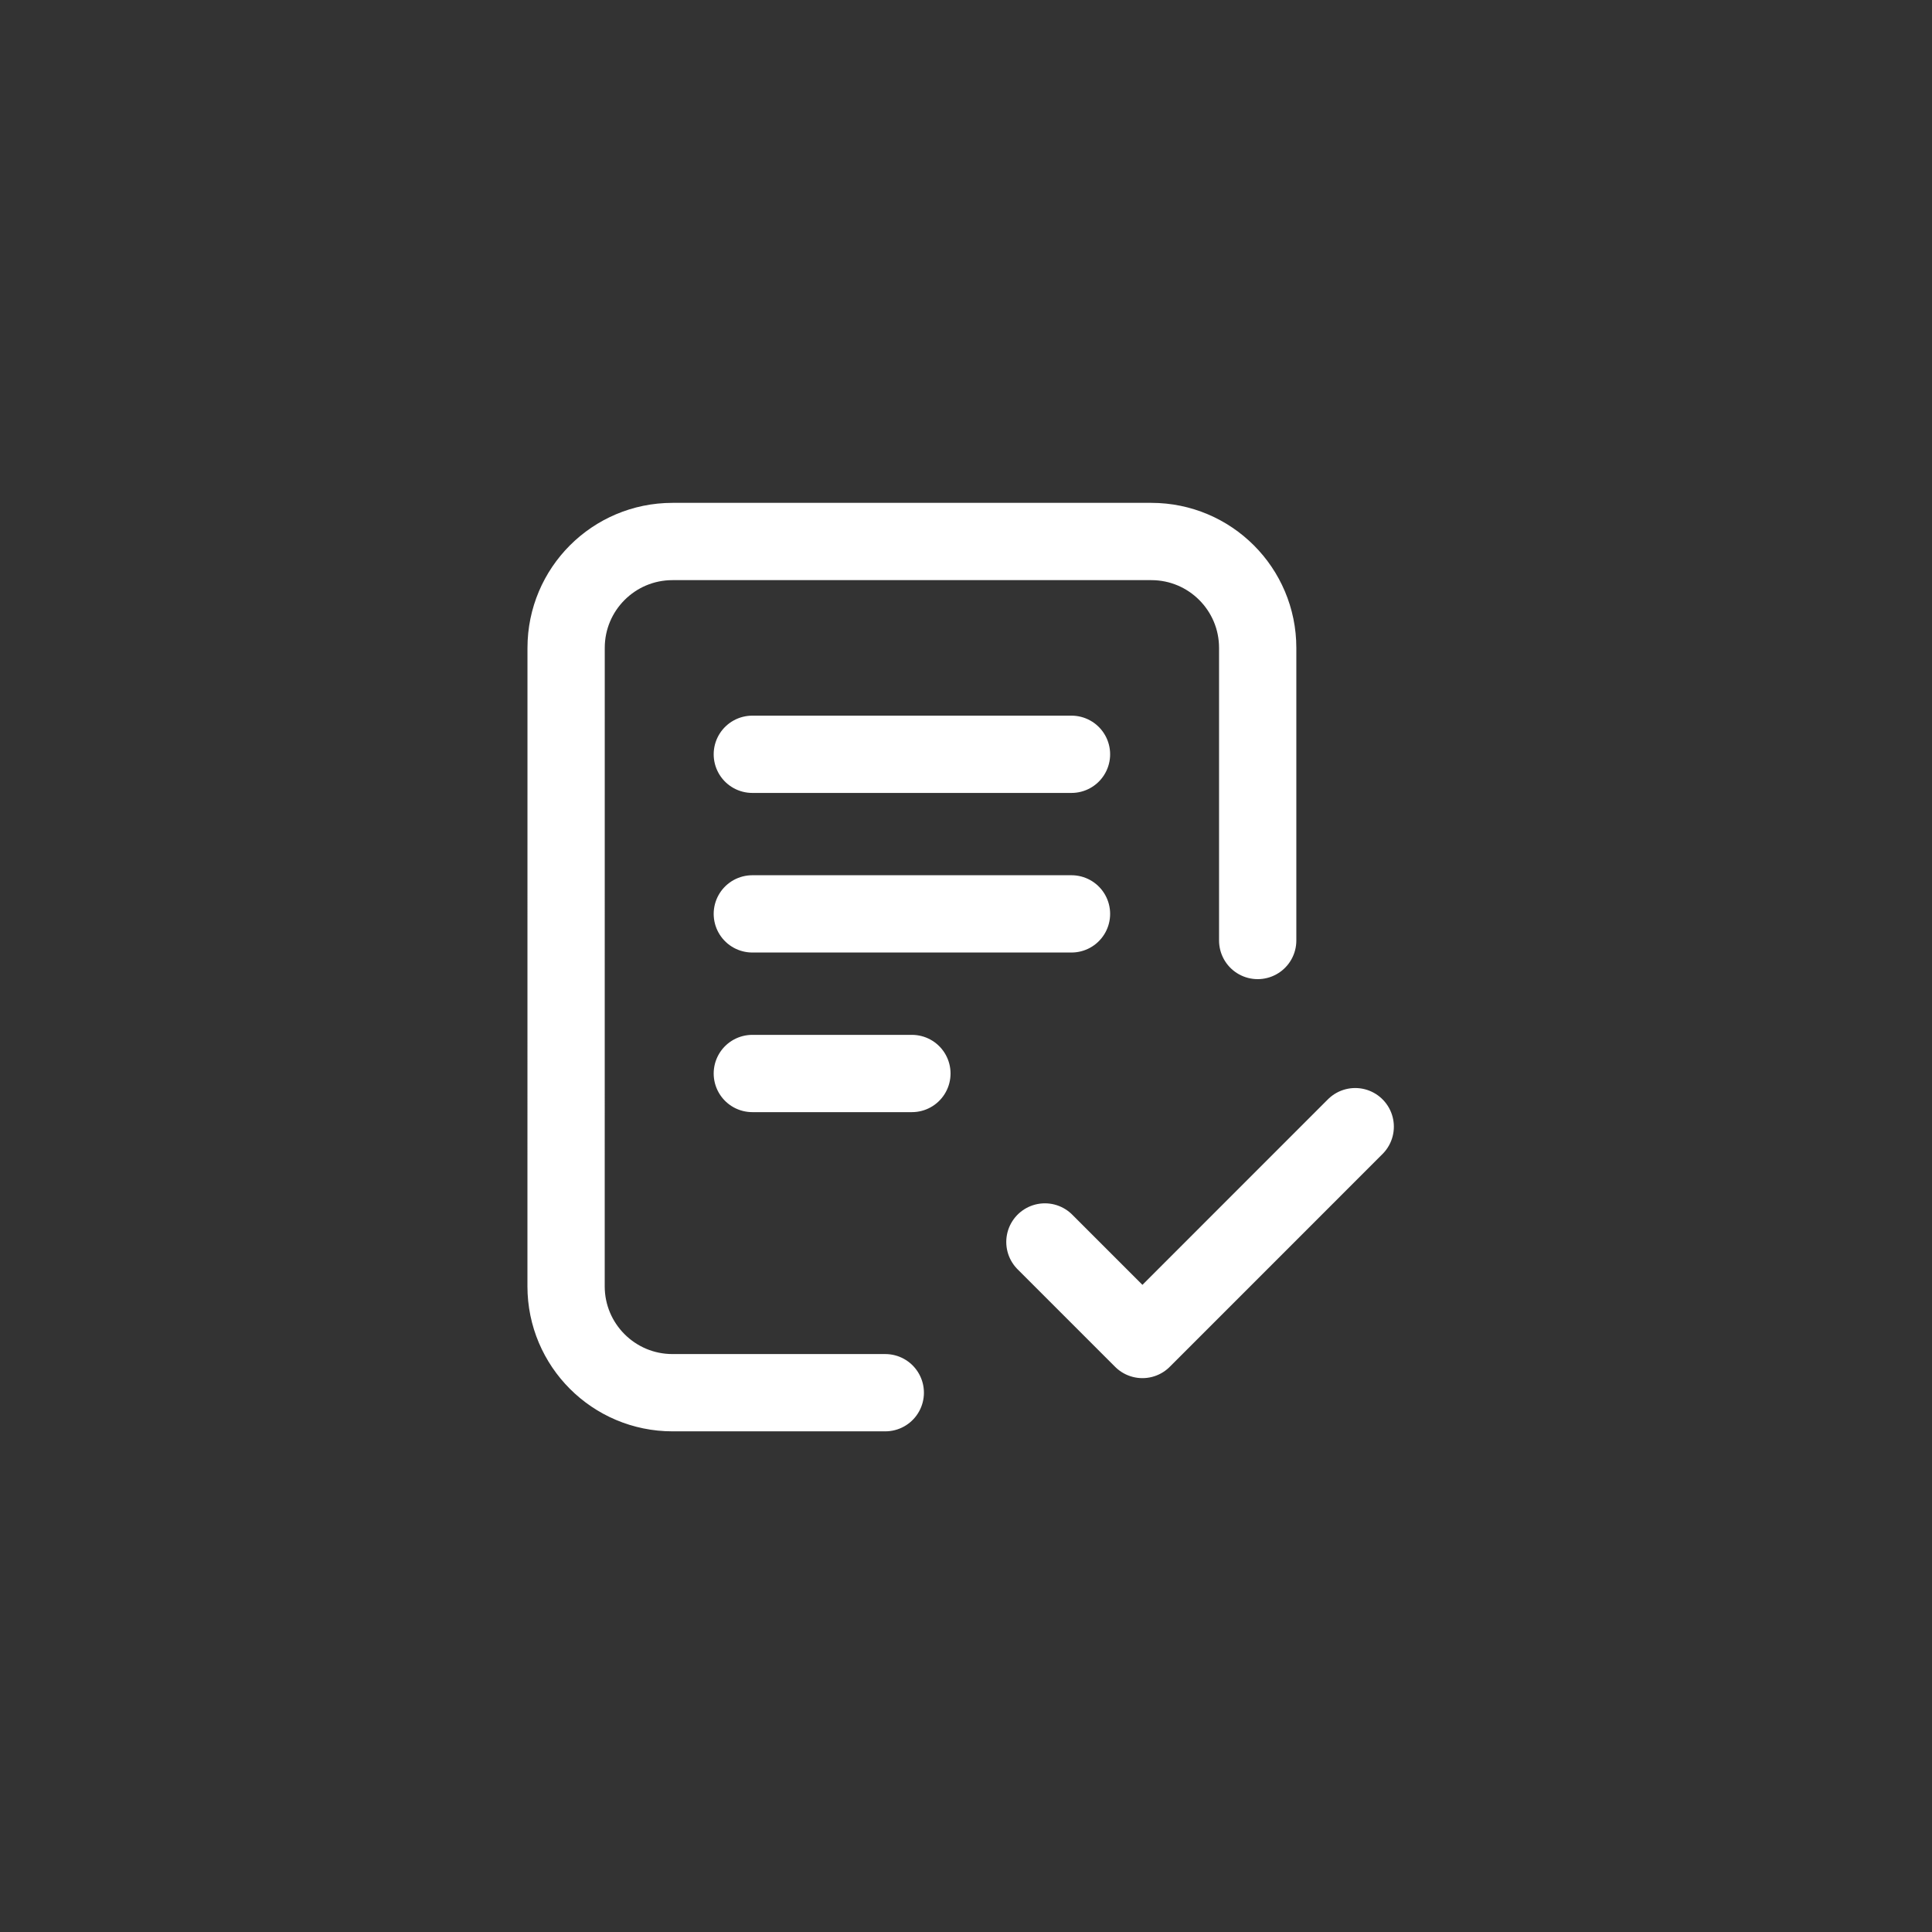 <svg width="50" height="50" viewBox="-10.5 -10.5 50 50" fill="none" xmlns="http://www.w3.org/2000/svg">
<rect x="-10.5" y="-10.5" width="50" height="50" fill="#333333" stroke="none"/>
<path d="M12.411 25.543H6.904C5.383 25.543 4.15 24.31 4.15 22.789L4.151 6.267C4.151 4.747 5.383 3.514 6.904 3.514L19.296 3.514C20.817 3.514 22.049 4.747 22.049 6.267V13.84M16.542 21.642L19.066 24.166L24.573 18.658M8.97 9.021H17.23M8.97 13.151H17.23M8.97 17.282H13.1" stroke="white" stroke-width="2" stroke-linecap="round" stroke-linejoin="round"/>
</svg>
